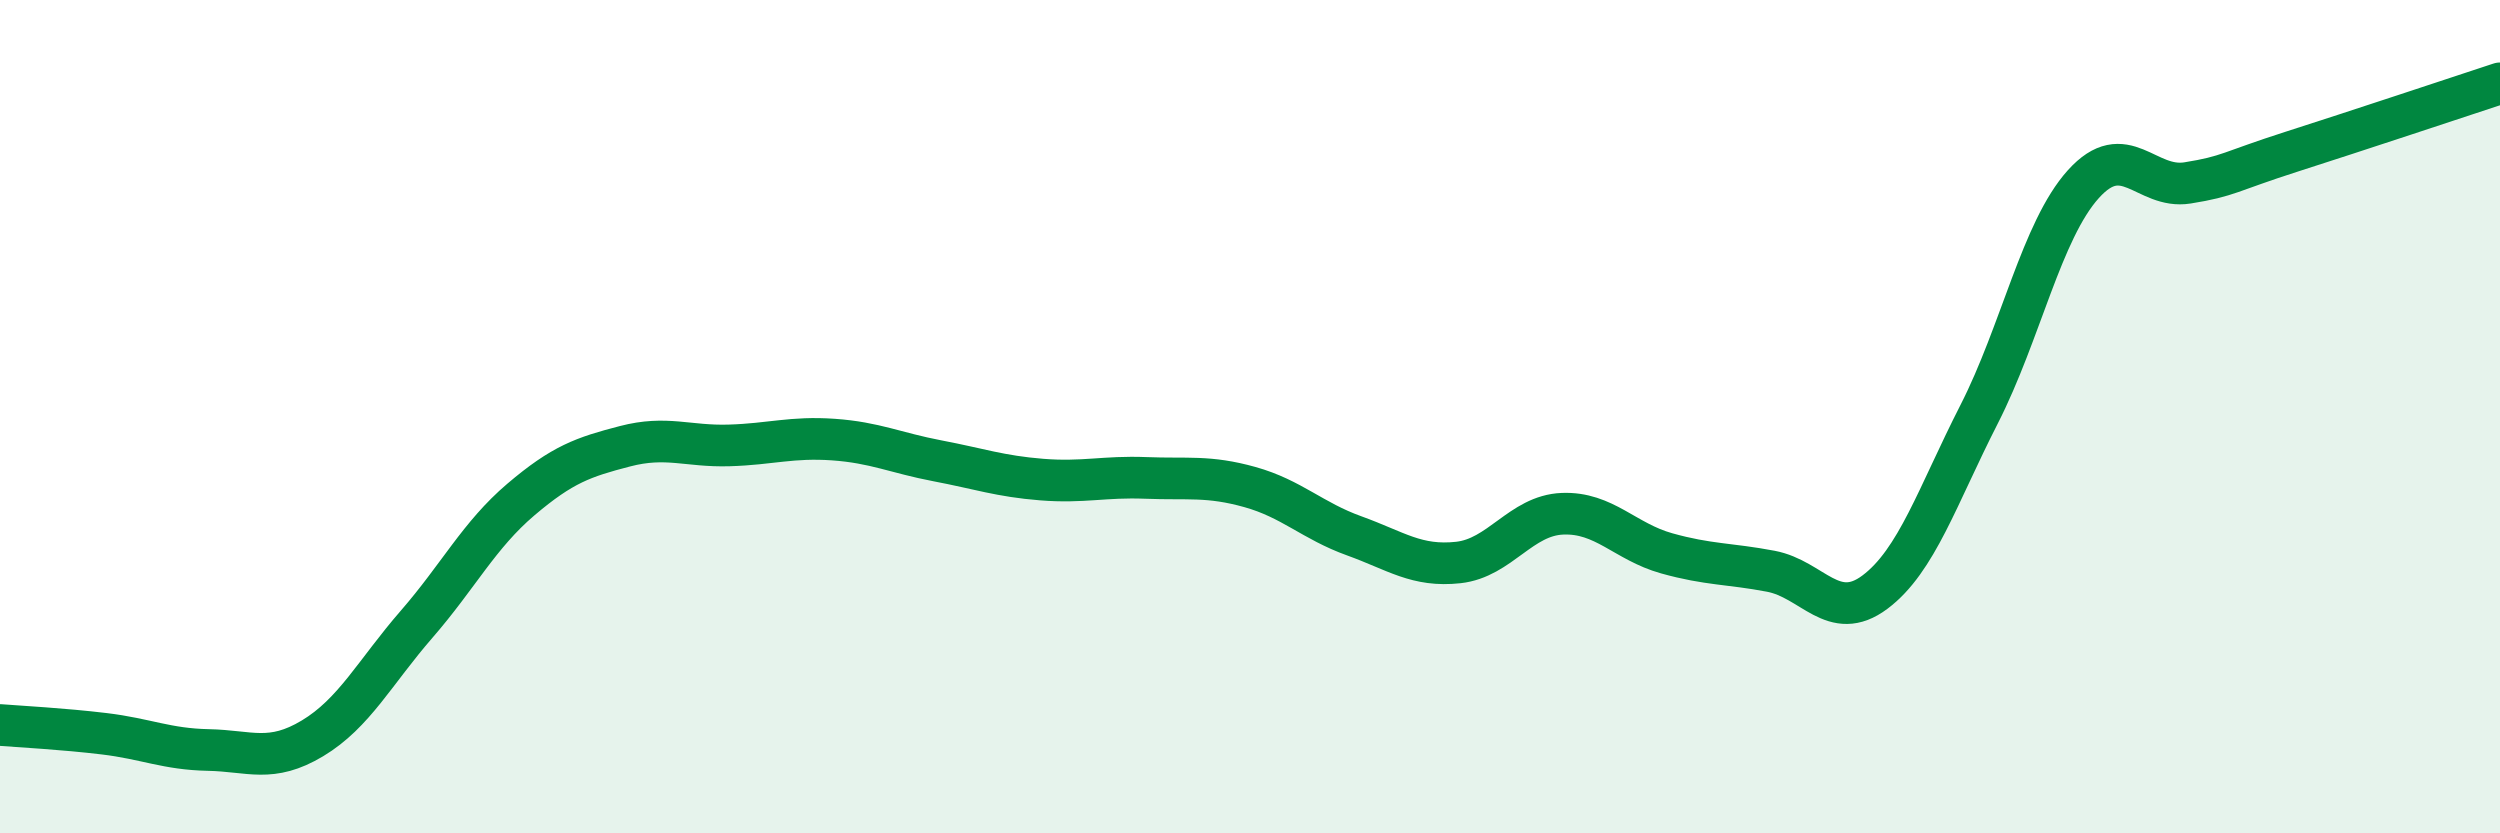 
    <svg width="60" height="20" viewBox="0 0 60 20" xmlns="http://www.w3.org/2000/svg">
      <path
        d="M 0,17.4 C 0.5,17.44 1.5,17.49 2.5,17.61 C 3.5,17.73 4,17.98 5,18 C 6,18.02 6.5,18.32 7.5,17.72 C 8.5,17.12 9,16.13 10,14.98 C 11,13.83 11.5,12.84 12.5,11.99 C 13.5,11.14 14,10.97 15,10.71 C 16,10.45 16.5,10.72 17.5,10.69 C 18.5,10.66 19,10.48 20,10.55 C 21,10.62 21.5,10.87 22.5,11.06 C 23.5,11.25 24,11.43 25,11.51 C 26,11.59 26.5,11.43 27.5,11.47 C 28.5,11.51 29,11.41 30,11.69 C 31,11.97 31.5,12.5 32.5,12.86 C 33.5,13.22 34,13.61 35,13.5 C 36,13.39 36.5,12.37 37.5,12.33 C 38.5,12.29 39,13 40,13.28 C 41,13.56 41.5,13.52 42.5,13.71 C 43.5,13.9 44,14.96 45,14.21 C 46,13.46 46.5,11.9 47.5,9.94 C 48.5,7.98 49,5.53 50,4.42 C 51,3.31 51.5,4.55 52.5,4.39 C 53.5,4.23 53.5,4.12 55,3.64 C 56.5,3.16 59,2.33 60,2L60 20L0 20Z"
        fill="#008740"
        opacity="0.1"
        stroke-linecap="round"
        stroke-linejoin="round"
      />
      <path
        d="M 0,17.4 C 0.5,17.44 1.5,17.49 2.5,17.61 C 3.5,17.73 4,17.98 5,18 C 6,18.02 6.5,18.32 7.5,17.72 C 8.5,17.12 9,16.13 10,14.98 C 11,13.83 11.5,12.84 12.5,11.99 C 13.5,11.14 14,10.97 15,10.71 C 16,10.45 16.5,10.72 17.5,10.69 C 18.5,10.66 19,10.48 20,10.55 C 21,10.62 21.5,10.87 22.5,11.06 C 23.5,11.25 24,11.43 25,11.51 C 26,11.59 26.5,11.43 27.5,11.47 C 28.5,11.51 29,11.41 30,11.69 C 31,11.97 31.5,12.5 32.5,12.86 C 33.5,13.22 34,13.61 35,13.5 C 36,13.39 36.5,12.37 37.5,12.33 C 38.5,12.29 39,13 40,13.28 C 41,13.56 41.5,13.52 42.5,13.71 C 43.5,13.9 44,14.96 45,14.21 C 46,13.46 46.5,11.9 47.5,9.94 C 48.5,7.98 49,5.53 50,4.42 C 51,3.31 51.5,4.55 52.5,4.39 C 53.5,4.23 53.5,4.12 55,3.64 C 56.5,3.16 59,2.33 60,2"
        stroke="#008740"
        stroke-width="1"
        fill="none"
        stroke-linecap="round"
        stroke-linejoin="round"
      />
    </svg>
  